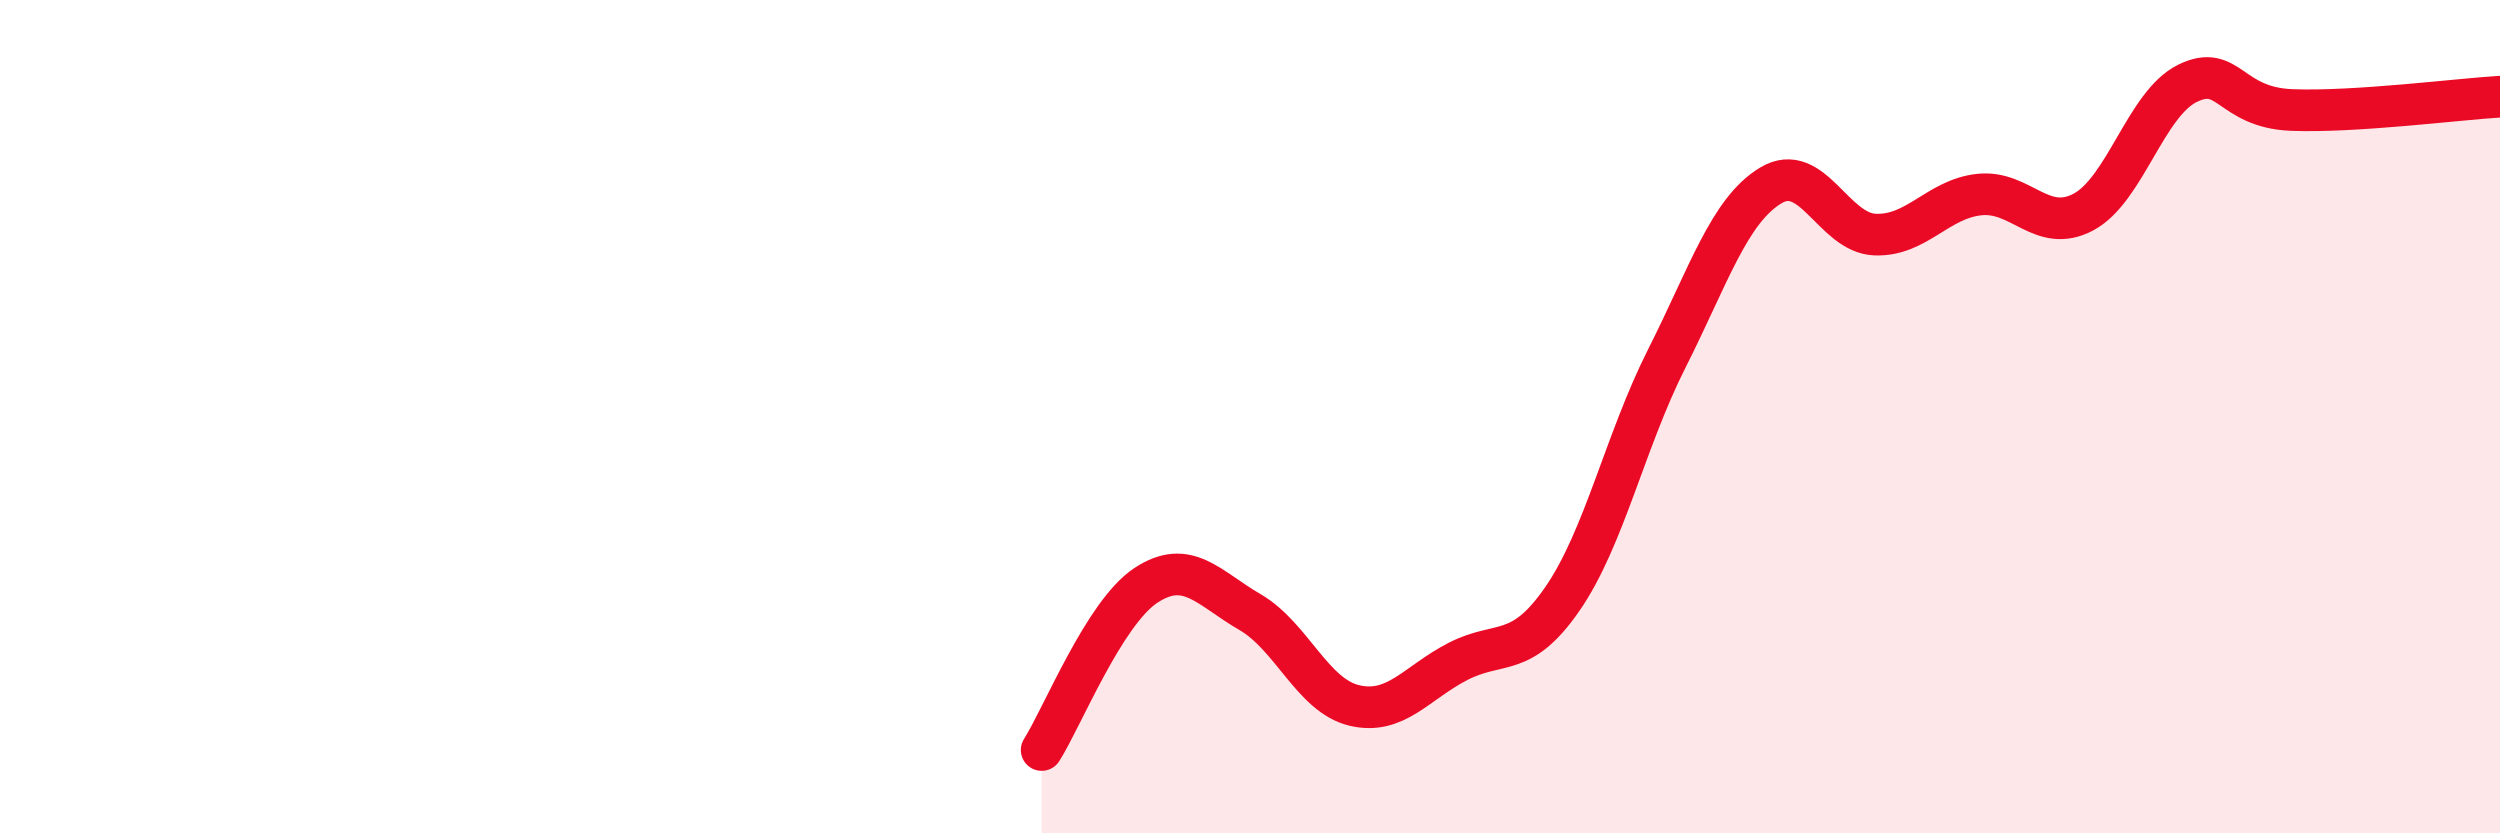 
    <svg width="60" height="20" viewBox="0 0 60 20" xmlns="http://www.w3.org/2000/svg">
      <path
        d="M 25,18 C 25.5,17.21 26.5,14.71 27.5,14.05 C 28.5,13.39 29,14.11 30,14.69 C 31,15.27 31.5,16.69 32.5,16.93 C 33.5,17.17 34,16.38 35,15.87 C 36,15.36 36.5,15.82 37.5,14.37 C 38.5,12.92 39,10.59 40,8.61 C 41,6.63 41.5,5.05 42.5,4.45 C 43.5,3.85 44,5.59 45,5.63 C 46,5.67 46.5,4.78 47.5,4.67 C 48.5,4.56 49,5.62 50,5.09 C 51,4.56 51.5,2.49 52.5,2 C 53.5,1.51 53.5,2.58 55,2.64 C 56.5,2.7 59,2.38 60,2.32L60 20L25 20Z"
        fill="#EB0A25"
        opacity="0.1"
        stroke-linecap="round"
        stroke-linejoin="round"
      />
      <path
        d="M 25,18 C 25.5,17.21 26.5,14.71 27.5,14.05 C 28.5,13.39 29,14.11 30,14.69 C 31,15.27 31.5,16.69 32.5,16.93 C 33.5,17.17 34,16.38 35,15.87 C 36,15.36 36.5,15.82 37.5,14.37 C 38.5,12.92 39,10.59 40,8.61 C 41,6.63 41.5,5.05 42.5,4.45 C 43.5,3.85 44,5.59 45,5.63 C 46,5.67 46.5,4.78 47.5,4.67 C 48.5,4.56 49,5.62 50,5.09 C 51,4.56 51.5,2.49 52.5,2 C 53.5,1.51 53.5,2.58 55,2.64 C 56.5,2.7 59,2.38 60,2.32"
        stroke="#EB0A25"
        stroke-width="1"
        fill="none"
        stroke-linecap="round"
        stroke-linejoin="round"
      />
    </svg>
  